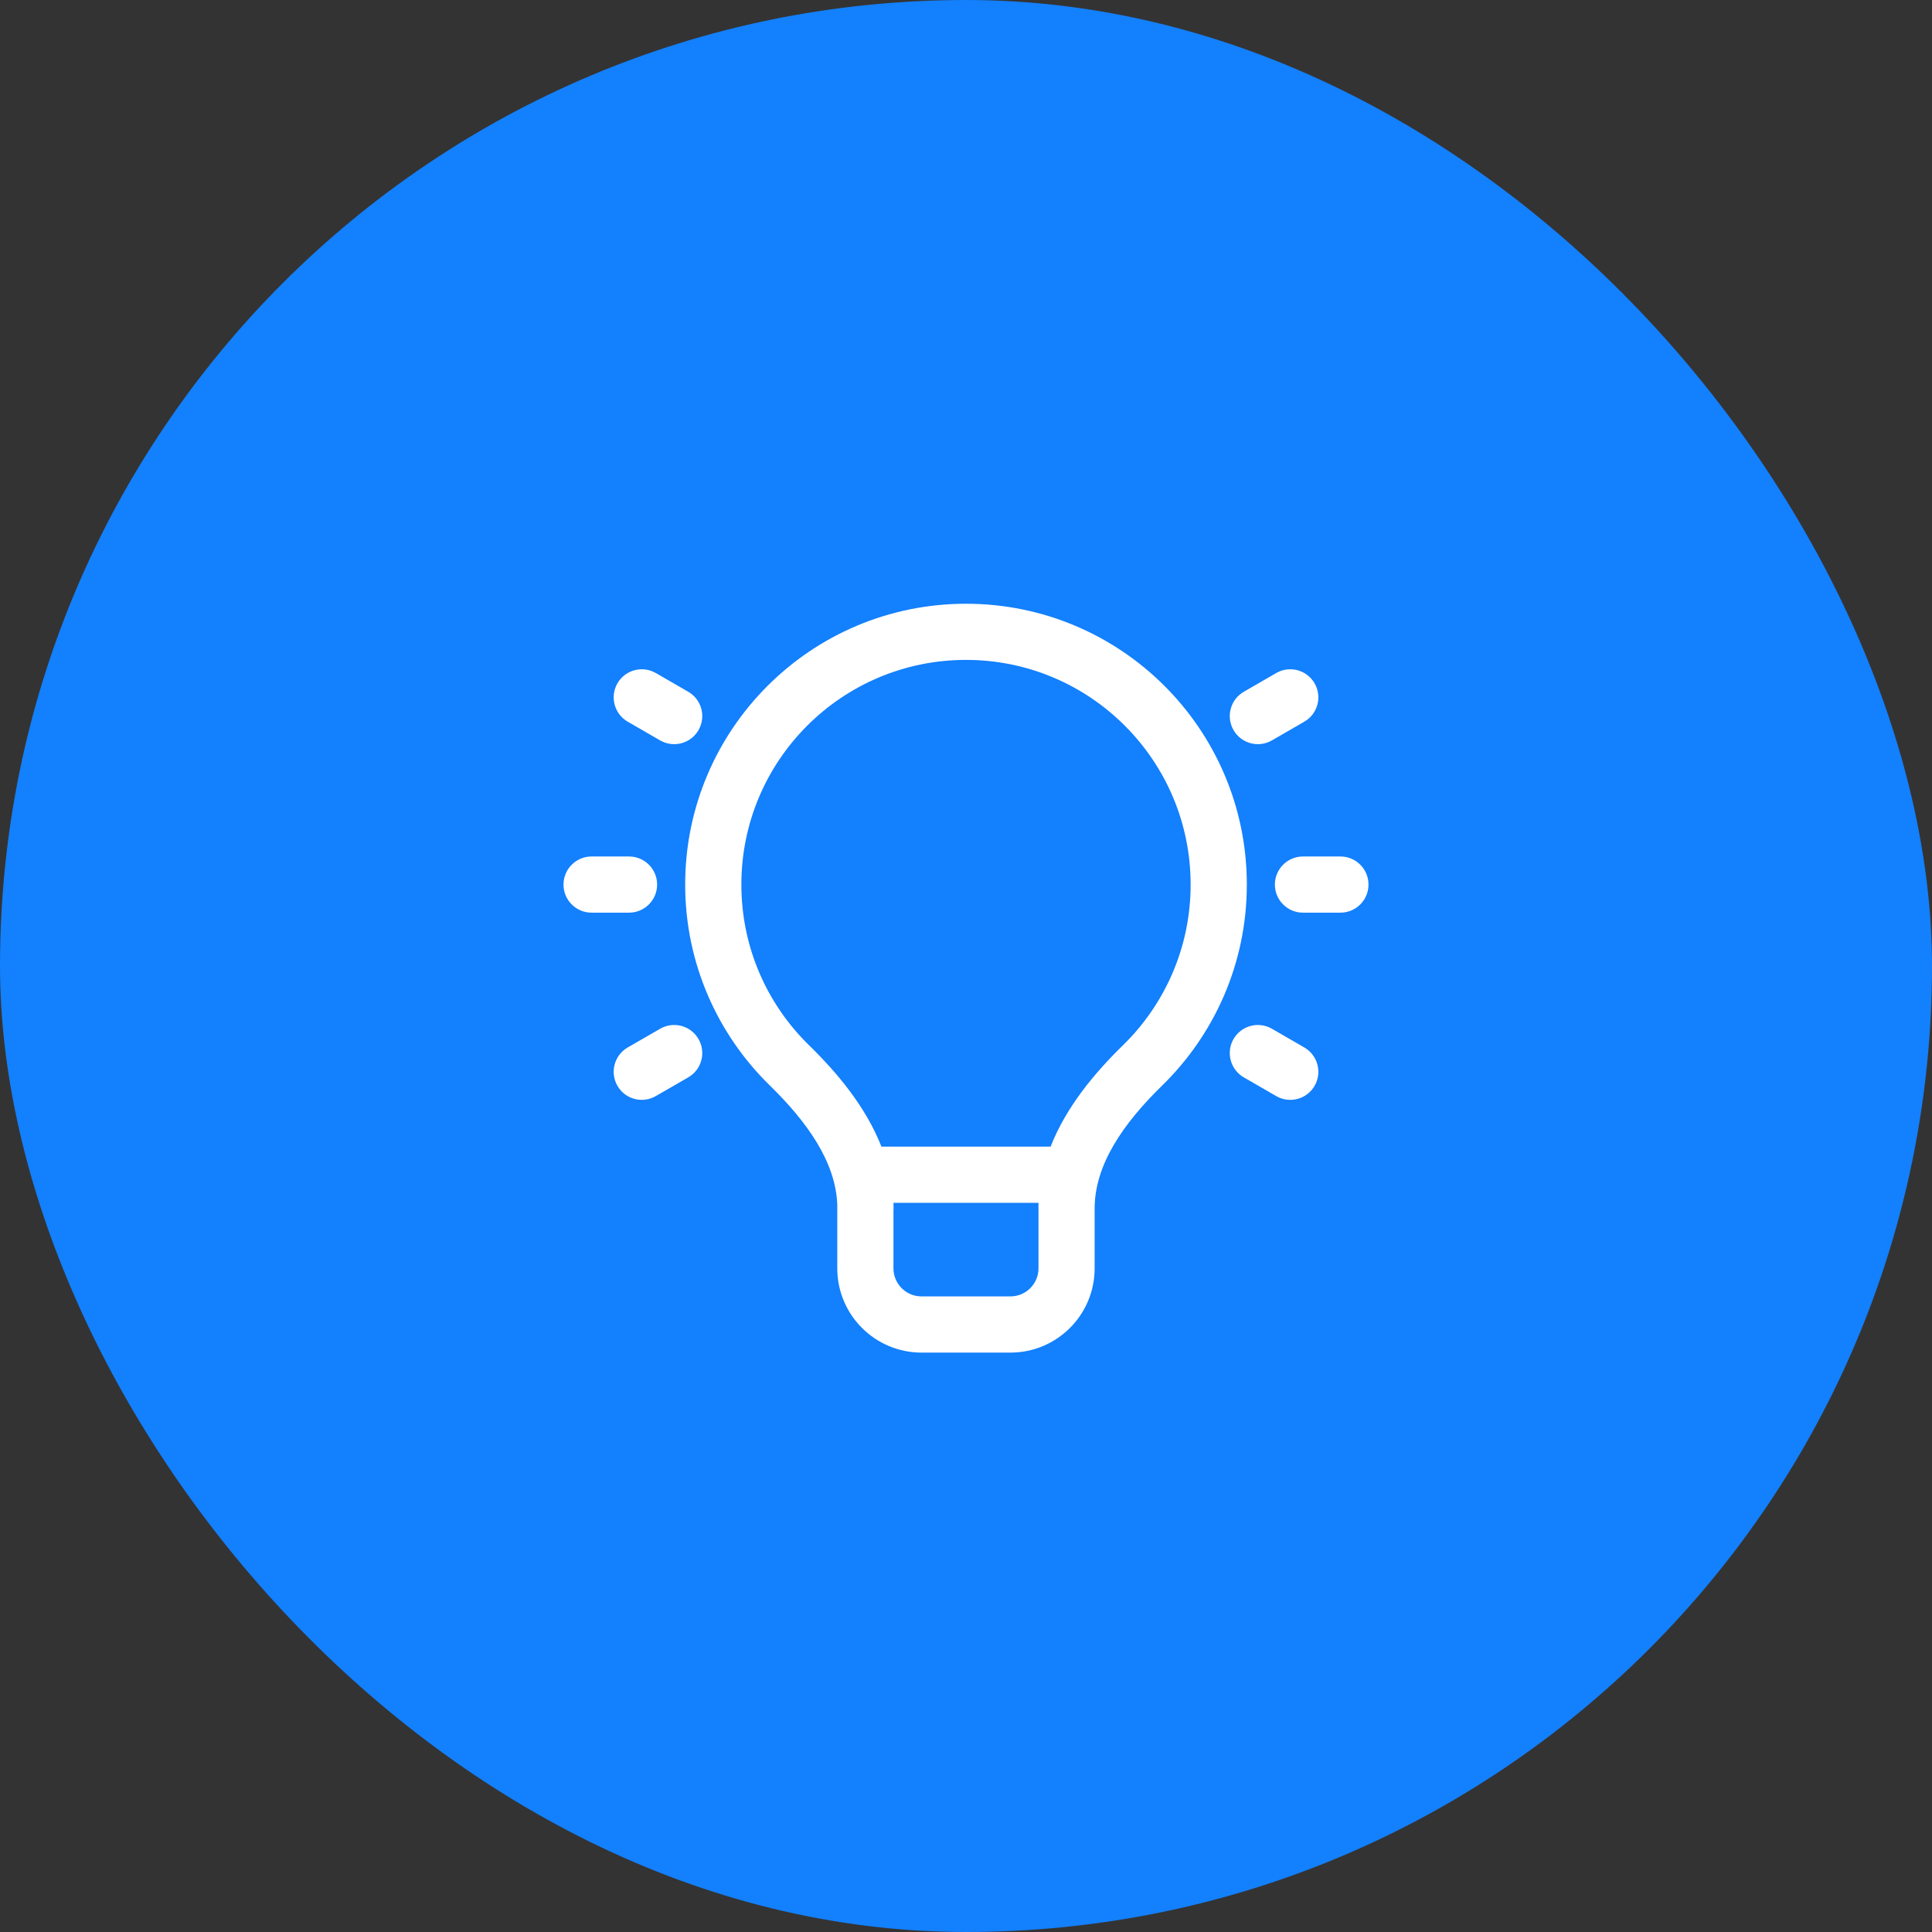 <svg width="48" height="48" viewBox="0 0 48 48" fill="none" xmlns="http://www.w3.org/2000/svg">
<rect x="0" y="0" width="48" height="48" fill="#333333" stroke="none"/>
<rect width="48" height="48" rx="24" fill="#1380FD"/>
<path fill-rule="evenodd" clip-rule="evenodd" d="M20.802 29.926C20.76 28.873 20.064 27.885 19.126 26.968C17.829 25.702 17.023 23.933 17.023 21.977C17.023 18.123 20.147 15 24 15C27.853 15 30.977 18.123 30.977 21.977C30.977 23.933 30.171 25.702 28.875 26.968C27.906 27.914 27.196 28.937 27.196 30.027V31.512C27.196 32.667 26.259 33.605 25.103 33.605H22.895C21.74 33.605 20.802 32.667 20.802 31.512V29.926ZM18.419 21.977C18.419 18.894 20.918 16.395 24 16.395C27.082 16.395 29.581 18.894 29.581 21.977C29.581 23.542 28.938 24.955 27.899 25.97C27.21 26.643 26.493 27.489 26.102 28.488H21.899C21.507 27.489 20.79 26.643 20.101 25.97C19.062 24.956 18.419 23.542 18.419 21.977ZM22.198 30.082C22.199 30.064 22.2 30.046 22.2 30.028C22.2 29.985 22.199 29.942 22.198 29.9V29.884H25.801V31.512C25.801 31.897 25.488 32.209 25.103 32.209H22.895C22.51 32.209 22.198 31.897 22.198 31.512V30.082Z" fill="white"/>
<path d="M14 21.977C14 21.592 14.312 21.279 14.698 21.279H15.628C16.013 21.279 16.326 21.592 16.326 21.977C16.326 22.362 16.013 22.675 15.628 22.675H14.698C14.312 22.675 14 22.362 14 21.977Z" fill="white"/>
<path d="M16.293 16.721C15.96 16.529 15.533 16.643 15.34 16.977C15.148 17.311 15.262 17.737 15.595 17.93L16.401 18.395C16.735 18.588 17.162 18.473 17.354 18.14C17.547 17.806 17.433 17.379 17.099 17.187L16.293 16.721Z" fill="white"/>
<path d="M15.34 26.977C15.148 26.643 15.262 26.217 15.595 26.024L16.401 25.559C16.735 25.366 17.162 25.481 17.354 25.814C17.547 26.148 17.433 26.575 17.099 26.767L16.293 27.232C15.96 27.425 15.533 27.311 15.34 26.977Z" fill="white"/>
<path d="M32.372 21.279C31.987 21.279 31.674 21.592 31.674 21.977C31.674 22.362 31.987 22.675 32.372 22.675H33.302C33.688 22.675 34 22.362 34 21.977C34 21.592 33.688 21.279 33.302 21.279H32.372Z" fill="white"/>
<path d="M30.647 25.814C30.84 25.481 31.266 25.366 31.6 25.559L32.405 26.024C32.739 26.217 32.853 26.643 32.661 26.977C32.468 27.311 32.041 27.425 31.708 27.232L30.902 26.767C30.569 26.575 30.454 26.148 30.647 25.814Z" fill="white"/>
<path d="M30.902 17.187C30.569 17.379 30.454 17.806 30.647 18.14C30.84 18.473 31.266 18.588 31.6 18.395L32.405 17.93C32.739 17.737 32.853 17.311 32.661 16.977C32.468 16.643 32.041 16.529 31.708 16.721L30.902 17.187Z" fill="white"/>
</svg>
